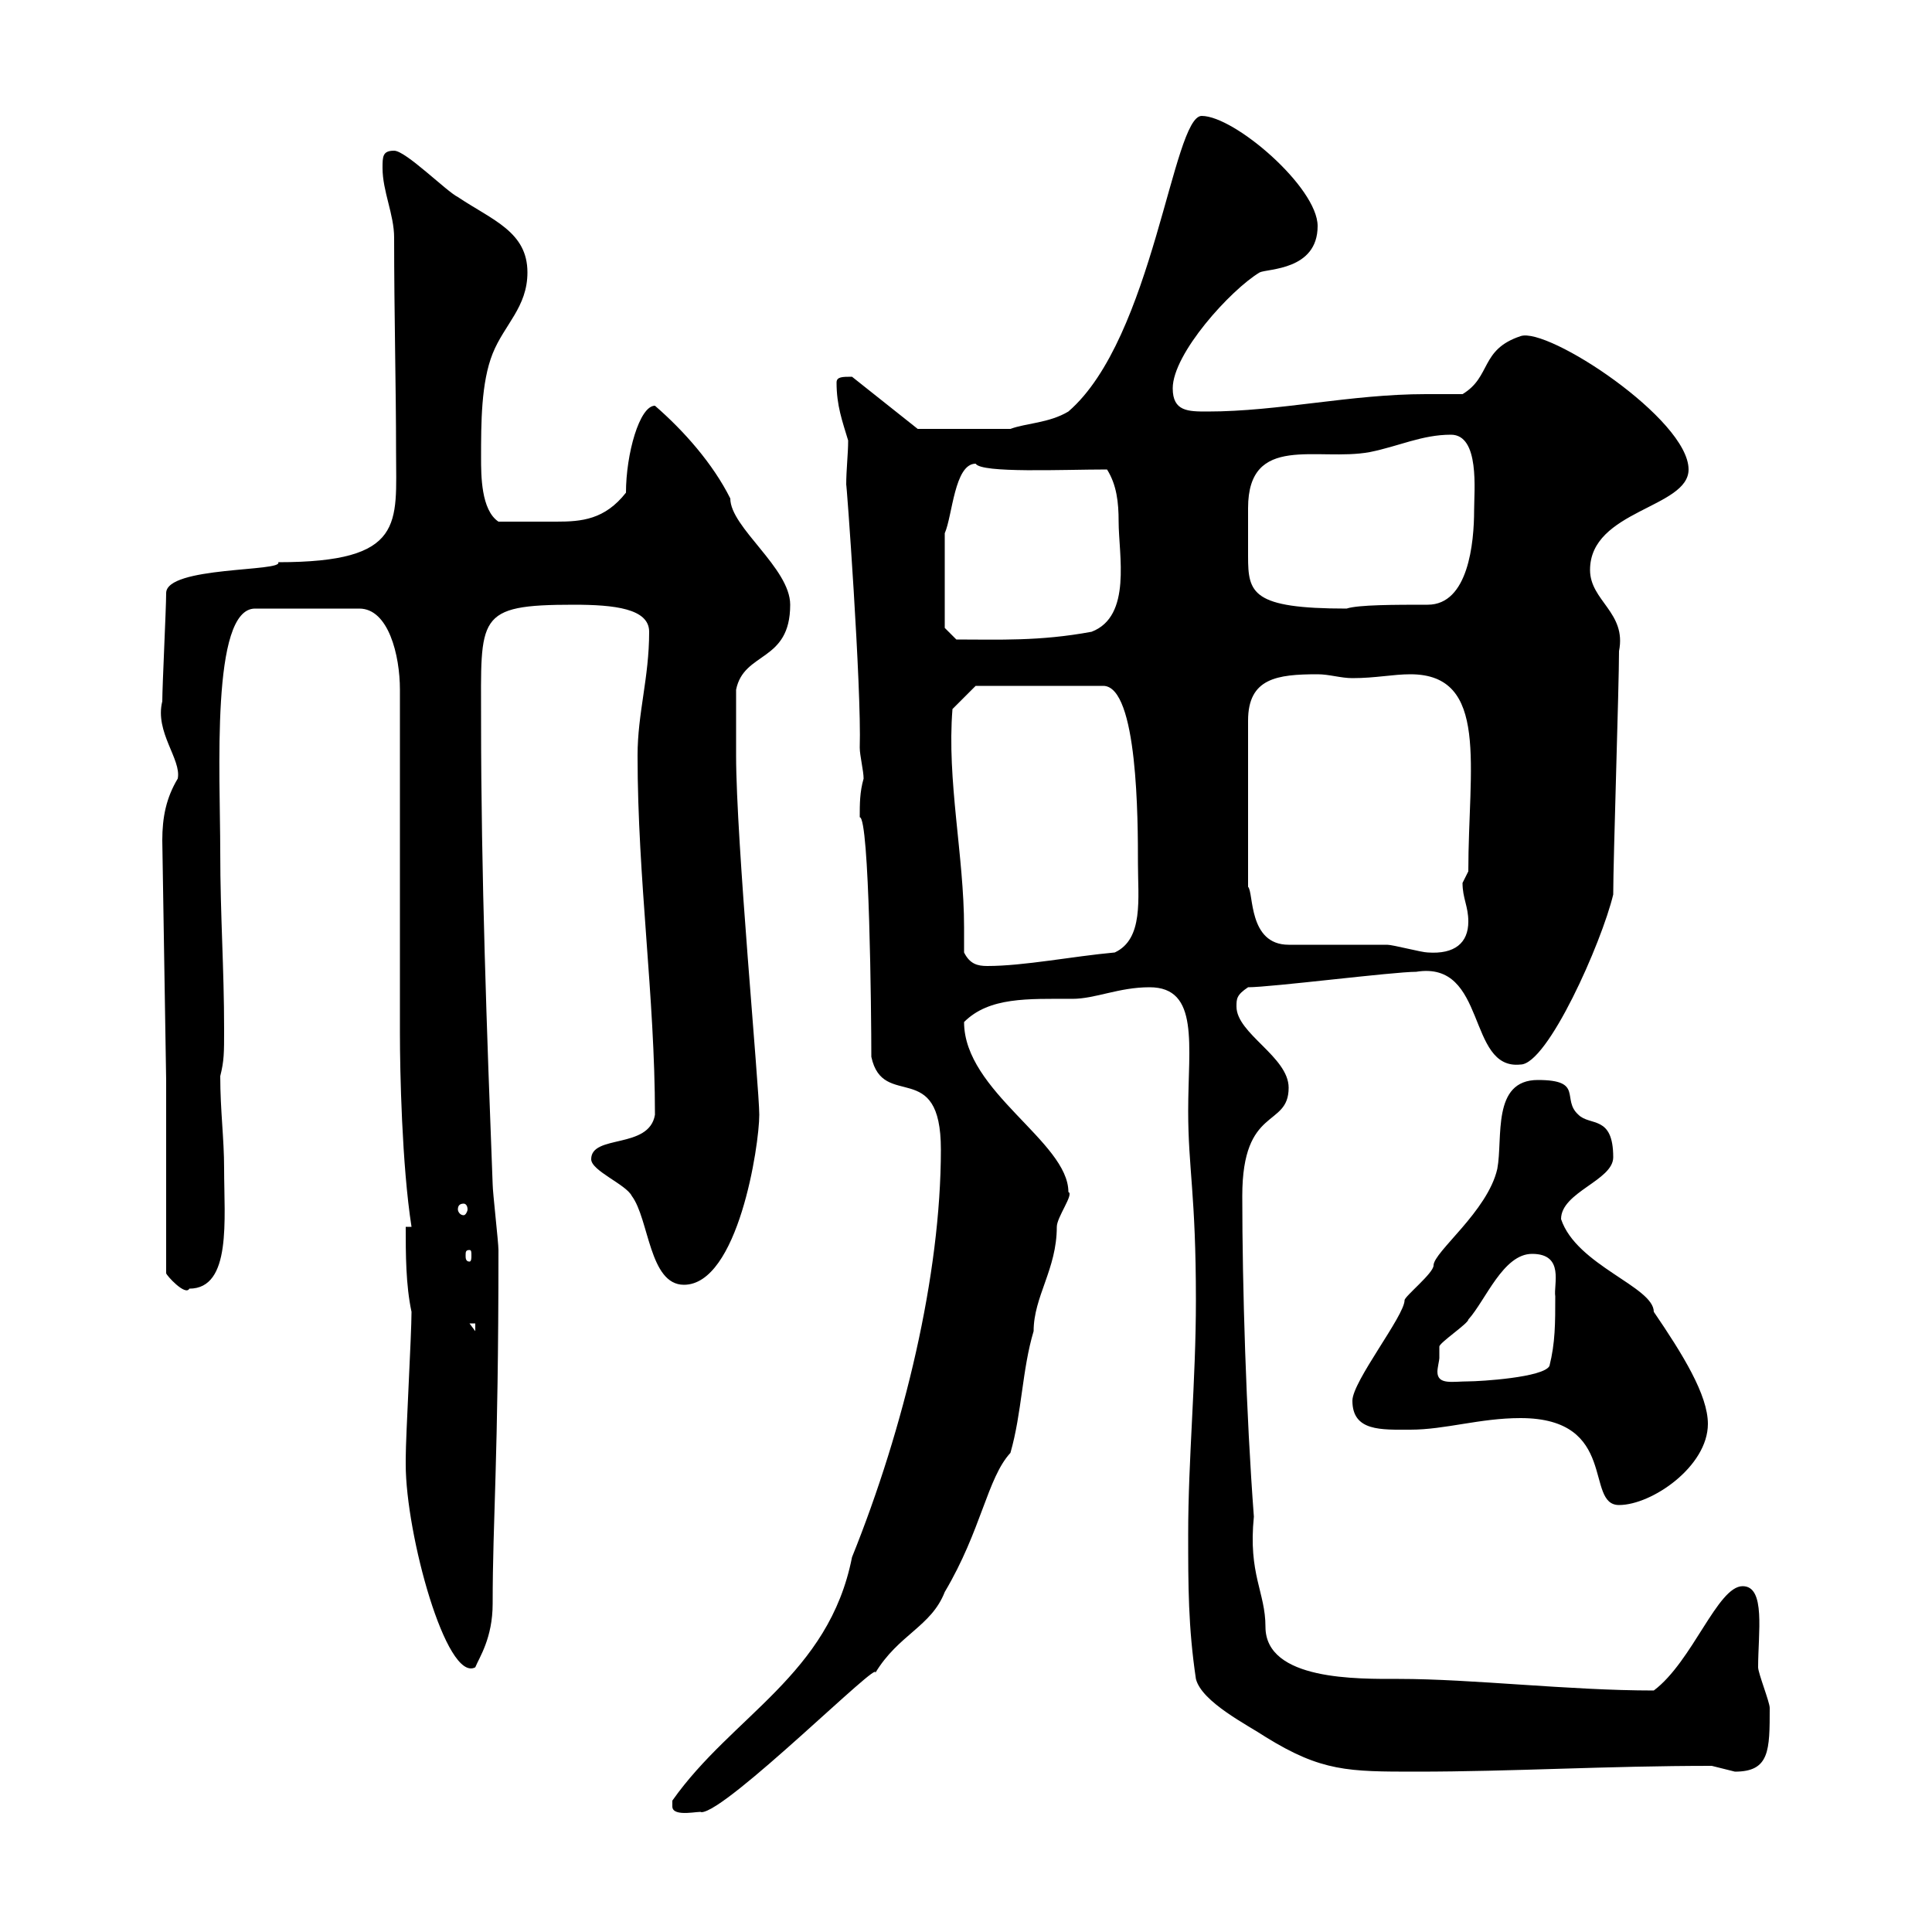 <svg xmlns="http://www.w3.org/2000/svg" xmlns:xlink="http://www.w3.org/1999/xlink" width="300" height="300"><path d="M104.40 280.50C104.40 282.30 108.90 281.10 108.90 281.40C112.80 281.40 137.10 257.10 135.90 259.80C139.50 253.80 144.60 252.60 146.70 247.20C152.40 237.60 153.30 229.50 156.90 225.60C158.70 219.30 158.70 212.70 160.50 206.70C160.50 201.30 164.10 197.10 164.10 190.50C164.10 189 166.80 185.40 165.90 185.10C165.90 177.30 149.70 169.50 149.70 158.70C153.60 154.80 159.60 155.10 166.50 155.10C170.10 155.10 173.70 153.30 178.50 153.30C186.30 153.30 184.50 162.30 184.50 172.50C184.50 181.50 185.70 185.40 185.70 201.90C185.70 214.50 184.50 226.50 184.50 238.20C184.50 246.30 184.50 252.60 185.70 260.70C186.60 264.30 193.80 267.90 196.50 269.70C205.20 275.10 209.40 275.10 219.90 275.10C234.90 275.10 249.30 274.20 265.80 274.20C265.80 274.20 269.40 275.10 269.40 275.10C274.80 275.10 274.80 271.80 274.80 265.20C274.80 264.30 273 259.80 273 258.90C273 253.50 274.20 246.30 270.60 246.30C266.70 246.30 262.80 258 256.80 262.50C243.60 262.50 228.60 260.70 217.20 260.70C210.90 260.70 196.50 261 196.50 252.60C196.50 247.20 193.80 244.50 194.70 235.50C193.50 219.60 192.90 199.80 192.90 185.70C192.90 171.60 200.10 175.20 200.10 168.90C200.10 164.10 192 160.50 192 156.30C192 155.10 192 154.50 193.80 153.30C197.40 153.30 216.30 150.90 219.90 150.90C231 149.10 227.70 166.20 236.10 165.30C240.30 165.30 248.70 146.40 250.50 138.90C250.50 133.50 251.40 106.50 251.40 101.10C252.60 95.10 246.90 93.30 246.90 88.50C246.90 79.20 262.20 78.90 262.20 72.90C262.20 65.10 240.30 50.70 236.10 52.20C229.80 54.30 231.60 58.50 227.10 61.20C225 61.20 223.20 61.20 221.40 61.20C209.70 61.20 198.60 63.90 187.50 63.90C184.50 63.90 182.10 63.90 182.10 60.30C182.10 54.90 191.10 45 195.60 42.30C196.80 41.70 204.60 42 204.60 35.10C204.60 29.10 191.70 18 186.60 18C182.10 18 179.10 52.50 165.90 63.90C162.90 65.70 159.30 65.70 156.90 66.60L142.50 66.60L132.30 58.50C130.80 58.50 129.90 58.50 129.90 59.40C129.90 63 130.80 65.40 131.70 68.40C131.70 70.50 131.40 72.90 131.40 75.30C131.40 74.10 133.80 106.80 133.50 116.10C133.50 117.30 134.10 119.70 134.10 120.90C133.50 123 133.50 124.80 133.50 126.90C135 126.90 135.30 157.50 135.30 164.10C137.10 172.50 146.10 164.10 146.10 178.50C146.10 198 140.40 221.70 132.30 241.80C128.70 260.10 113.70 266.40 104.40 279.60C104.40 279.60 104.40 279.60 104.40 280.50ZM63 227.40C63 238.20 69.30 261.30 73.80 258.90C74.40 257.40 76.50 254.40 76.50 249C76.50 235.80 77.40 227.10 77.40 194.10C77.40 192.90 76.50 185.10 76.50 183.90C75.60 160.50 74.70 135.60 74.70 111.90C74.70 95.70 73.80 93.90 89.10 93.90C95.40 93.90 100.80 94.50 100.80 98.10C100.80 105.30 99 110.70 99 117.30C99 136.50 101.70 154.80 101.70 173.10C100.80 178.50 91.80 176.10 91.80 180C91.80 181.80 97.20 183.90 98.10 185.70C100.80 189.30 100.80 199.50 106.20 199.50C114.60 199.50 117.90 177.90 117.90 173.10C117.90 168.90 114.30 130.50 114.30 117.30C114.30 115.50 114.30 108.90 114.30 107.10C115.50 101.10 122.70 102.90 122.70 93.90C122.70 88.20 113.40 81.90 113.40 77.40C110.70 72 106.20 66.90 101.70 63C99.30 63 97.20 70.50 97.20 76.50C93.90 80.70 90.30 81 86.40 81C83.40 81 81.30 81 77.40 81C74.70 79.20 74.70 73.80 74.70 71.10C74.70 65.70 74.70 59.40 76.50 54.90C78.30 50.40 81.90 47.70 81.90 42.30C81.90 36 76.50 34.20 71.10 30.60C69.30 29.70 63 23.40 61.20 23.40C59.40 23.40 59.40 24.30 59.40 26.10C59.40 29.70 61.20 33.30 61.20 36.90C61.20 48.90 61.50 60 61.50 70.20C61.50 81.30 63 87.30 43.20 87.30C44.10 88.80 25.80 87.90 25.80 92.10C25.80 94.50 25.20 106.50 25.20 108.90C24 113.70 28.20 117.90 27.60 120.90C25.80 123.90 25.20 126.90 25.20 130.50L25.80 167.70L25.80 197.70C25.80 198 28.80 201.30 29.40 200.10C36 200.10 34.80 189.30 34.80 181.50C34.80 176.70 34.20 172.50 34.20 167.10C34.80 164.70 34.80 163.50 34.80 159.90C34.80 150.30 34.20 142.20 34.20 132.30C34.20 120.30 32.70 94.50 39.60 94.50L55.80 94.50C60.30 94.50 62.10 101.70 62.10 107.10L62.10 160.50C62.10 166.20 62.40 180.90 63.90 190.50L63 190.50C63 194.70 63 199.50 63.90 203.70C63.90 207.30 63 222.90 63 226.50C63 226.50 63 226.50 63 227.40ZM236.10 220.20C251.40 220.20 246 233.70 251.40 233.70C256.50 233.70 265.20 227.70 265.20 221.10C265.20 216.60 261.30 210.30 256.80 203.70C256.80 199.80 244.80 196.50 242.40 189.30C242.40 185.10 250.50 183.30 250.50 179.70C250.50 173.10 246.90 174.90 245.10 173.10C242.40 170.70 246 167.70 238.80 167.70C231.60 167.70 233.40 176.70 232.50 181.50C231 188.10 222.60 194.40 222.60 196.50C222.60 197.70 218.10 201.30 218.10 201.90C218.10 204.30 210 214.50 210 217.50C210 222.30 214.50 222 219 222C224.40 222 229.80 220.20 236.10 220.20ZM223.50 210.90C223.50 210.90 223.50 209.10 223.50 209.10C223.50 208.50 228 205.50 228 204.90C230.70 201.90 233.40 194.70 237.90 194.70C243 194.70 241.20 199.50 241.50 201.30C241.50 205.50 241.50 208.50 240.60 212.10C239.70 213.90 229.80 214.50 228 214.50C225.60 214.50 223.20 215.10 223.20 213C223.20 212.40 223.50 211.20 223.50 210.90ZM72.90 205.50L73.80 205.50L73.80 206.70ZM72.90 194.10C73.20 194.10 73.20 194.40 73.20 195C73.20 195.30 73.20 195.90 72.90 195.90C72.30 195.90 72.30 195.30 72.30 195C72.30 194.40 72.30 194.10 72.90 194.10ZM72 186.90C72.30 186.90 72.60 187.20 72.60 187.80C72.60 188.10 72.30 188.70 72 188.70C71.40 188.70 71.10 188.10 71.10 187.80C71.10 187.20 71.40 186.90 72 186.90ZM149.70 147.90C149.70 146.40 149.70 145.50 149.70 144C149.70 132.90 147 121.20 147.90 110.10L151.50 106.50L171.30 106.50C176.70 106.50 176.70 127.50 176.70 134.10C176.70 139.50 177.60 145.80 173.10 147.90C166.50 148.50 159 150 153.30 150C151.80 150 150.60 149.70 149.70 147.90ZM200.10 146.70C193.80 146.70 194.70 138.60 193.80 137.70L193.80 111.90C193.80 105.30 198.30 104.70 204.60 104.70C206.40 104.70 208.20 105.30 210 105.30C213.60 105.30 216.30 104.70 219 104.70C231.30 104.70 228 119.10 228 135.30C228 135.30 227.10 137.10 227.10 137.10C227.10 139.50 228 140.70 228 143.10C228 146.40 225.90 148.20 221.70 147.90C220.80 147.90 216.30 146.70 215.40 146.70C212.70 146.70 202.80 146.70 200.10 146.70ZM146.70 97.50L146.70 82.80C147.90 80.10 148.20 72 151.50 72C152.40 73.50 165 72.90 171.90 72.90C173.40 75.30 173.70 78 173.70 81C173.70 86.10 175.80 95.70 169.50 98.10C161.40 99.60 155.10 99.30 148.50 99.30ZM193.80 82.80C193.80 81.60 193.80 80.10 193.80 78.90C193.80 67.20 204.60 71.70 212.70 70.20C217.20 69.30 220.80 67.50 225.30 67.50C229.80 67.50 228.90 76.20 228.90 79.20C228.90 84.30 228 93.90 221.70 93.90C216.60 93.90 210.90 93.90 209.10 94.50C194.40 94.50 193.80 92.10 193.80 86.40C193.80 85.20 193.80 83.70 193.80 82.80Z"/></svg>